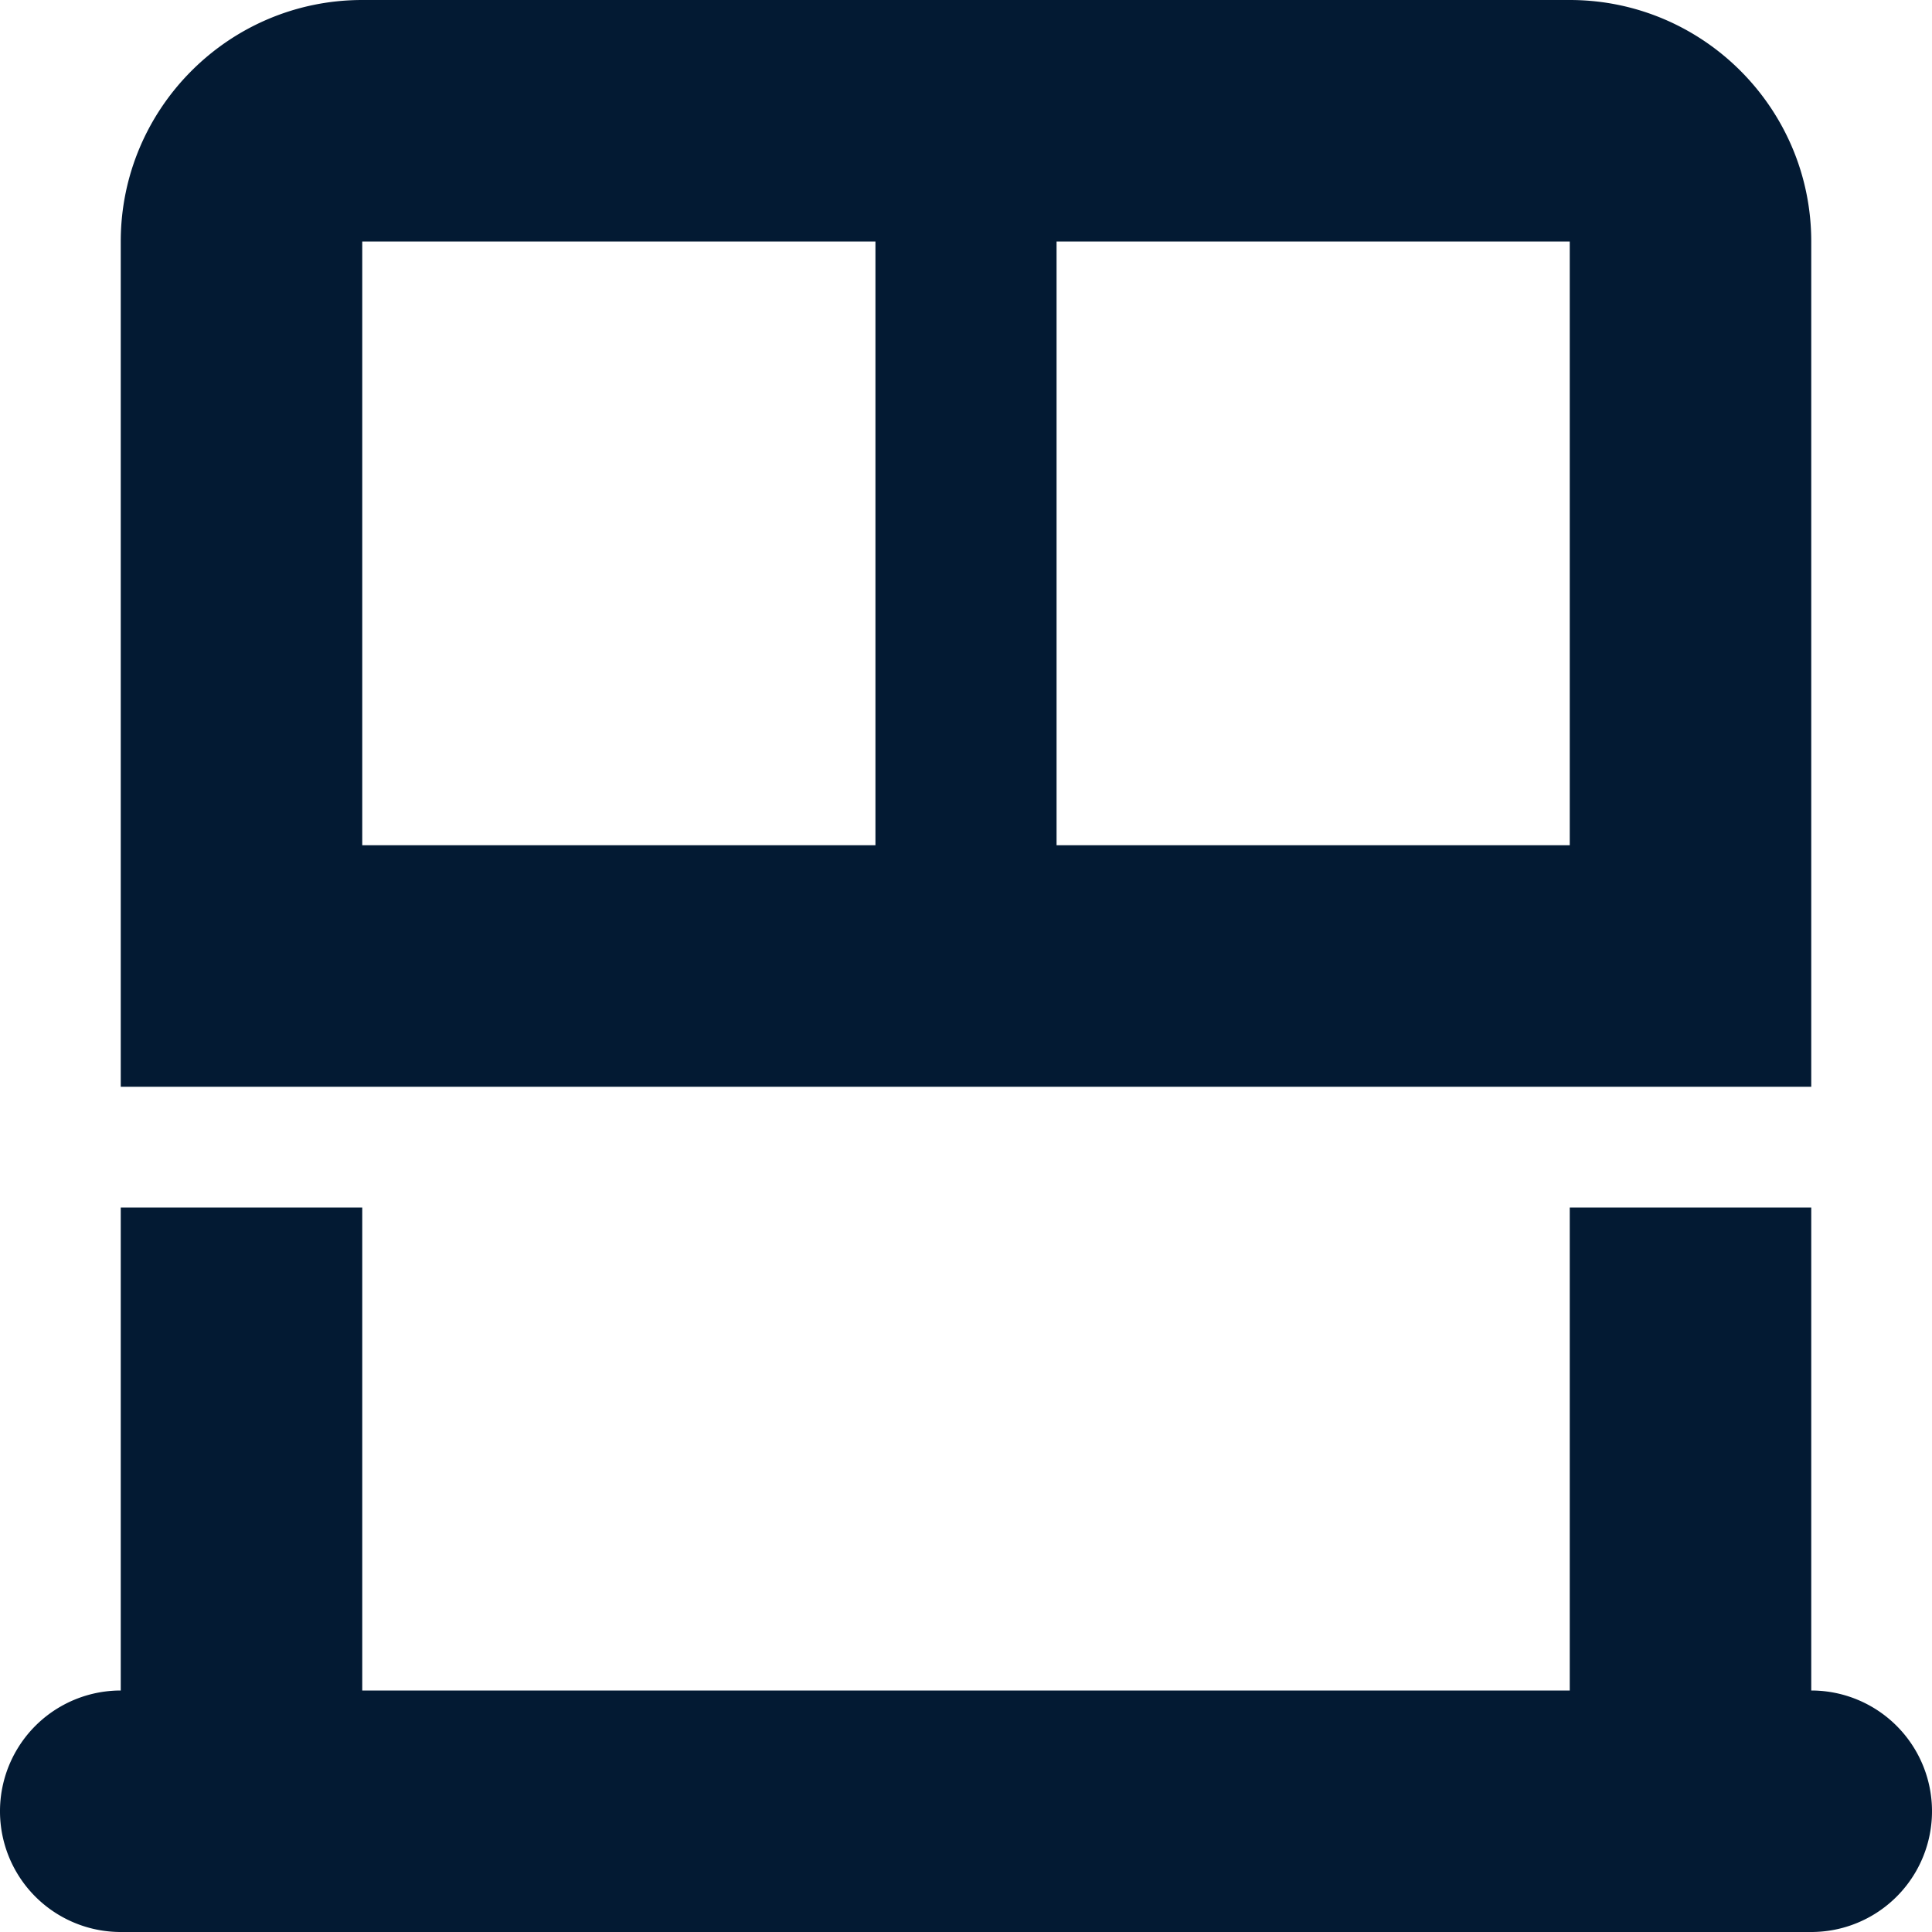 <svg width="100%" height="100%" fill="#031a33" xmlns="http://www.w3.org/2000/svg" viewBox="0 0 512 512"><path d="M480 224V64c0-35.3-28.7-64-64-64H96C60.7 0 32 28.7 32 64v160 64h64 320 64v-64zm-64 0H280V64h136v160zm-184 0H96V64h136v160zM96 448V320H32v128a31.97 31.97 0 1 0 0 64h32 384 32a31.97 31.97 0 1 0 0-64V320h-64v128H96z"/></svg>